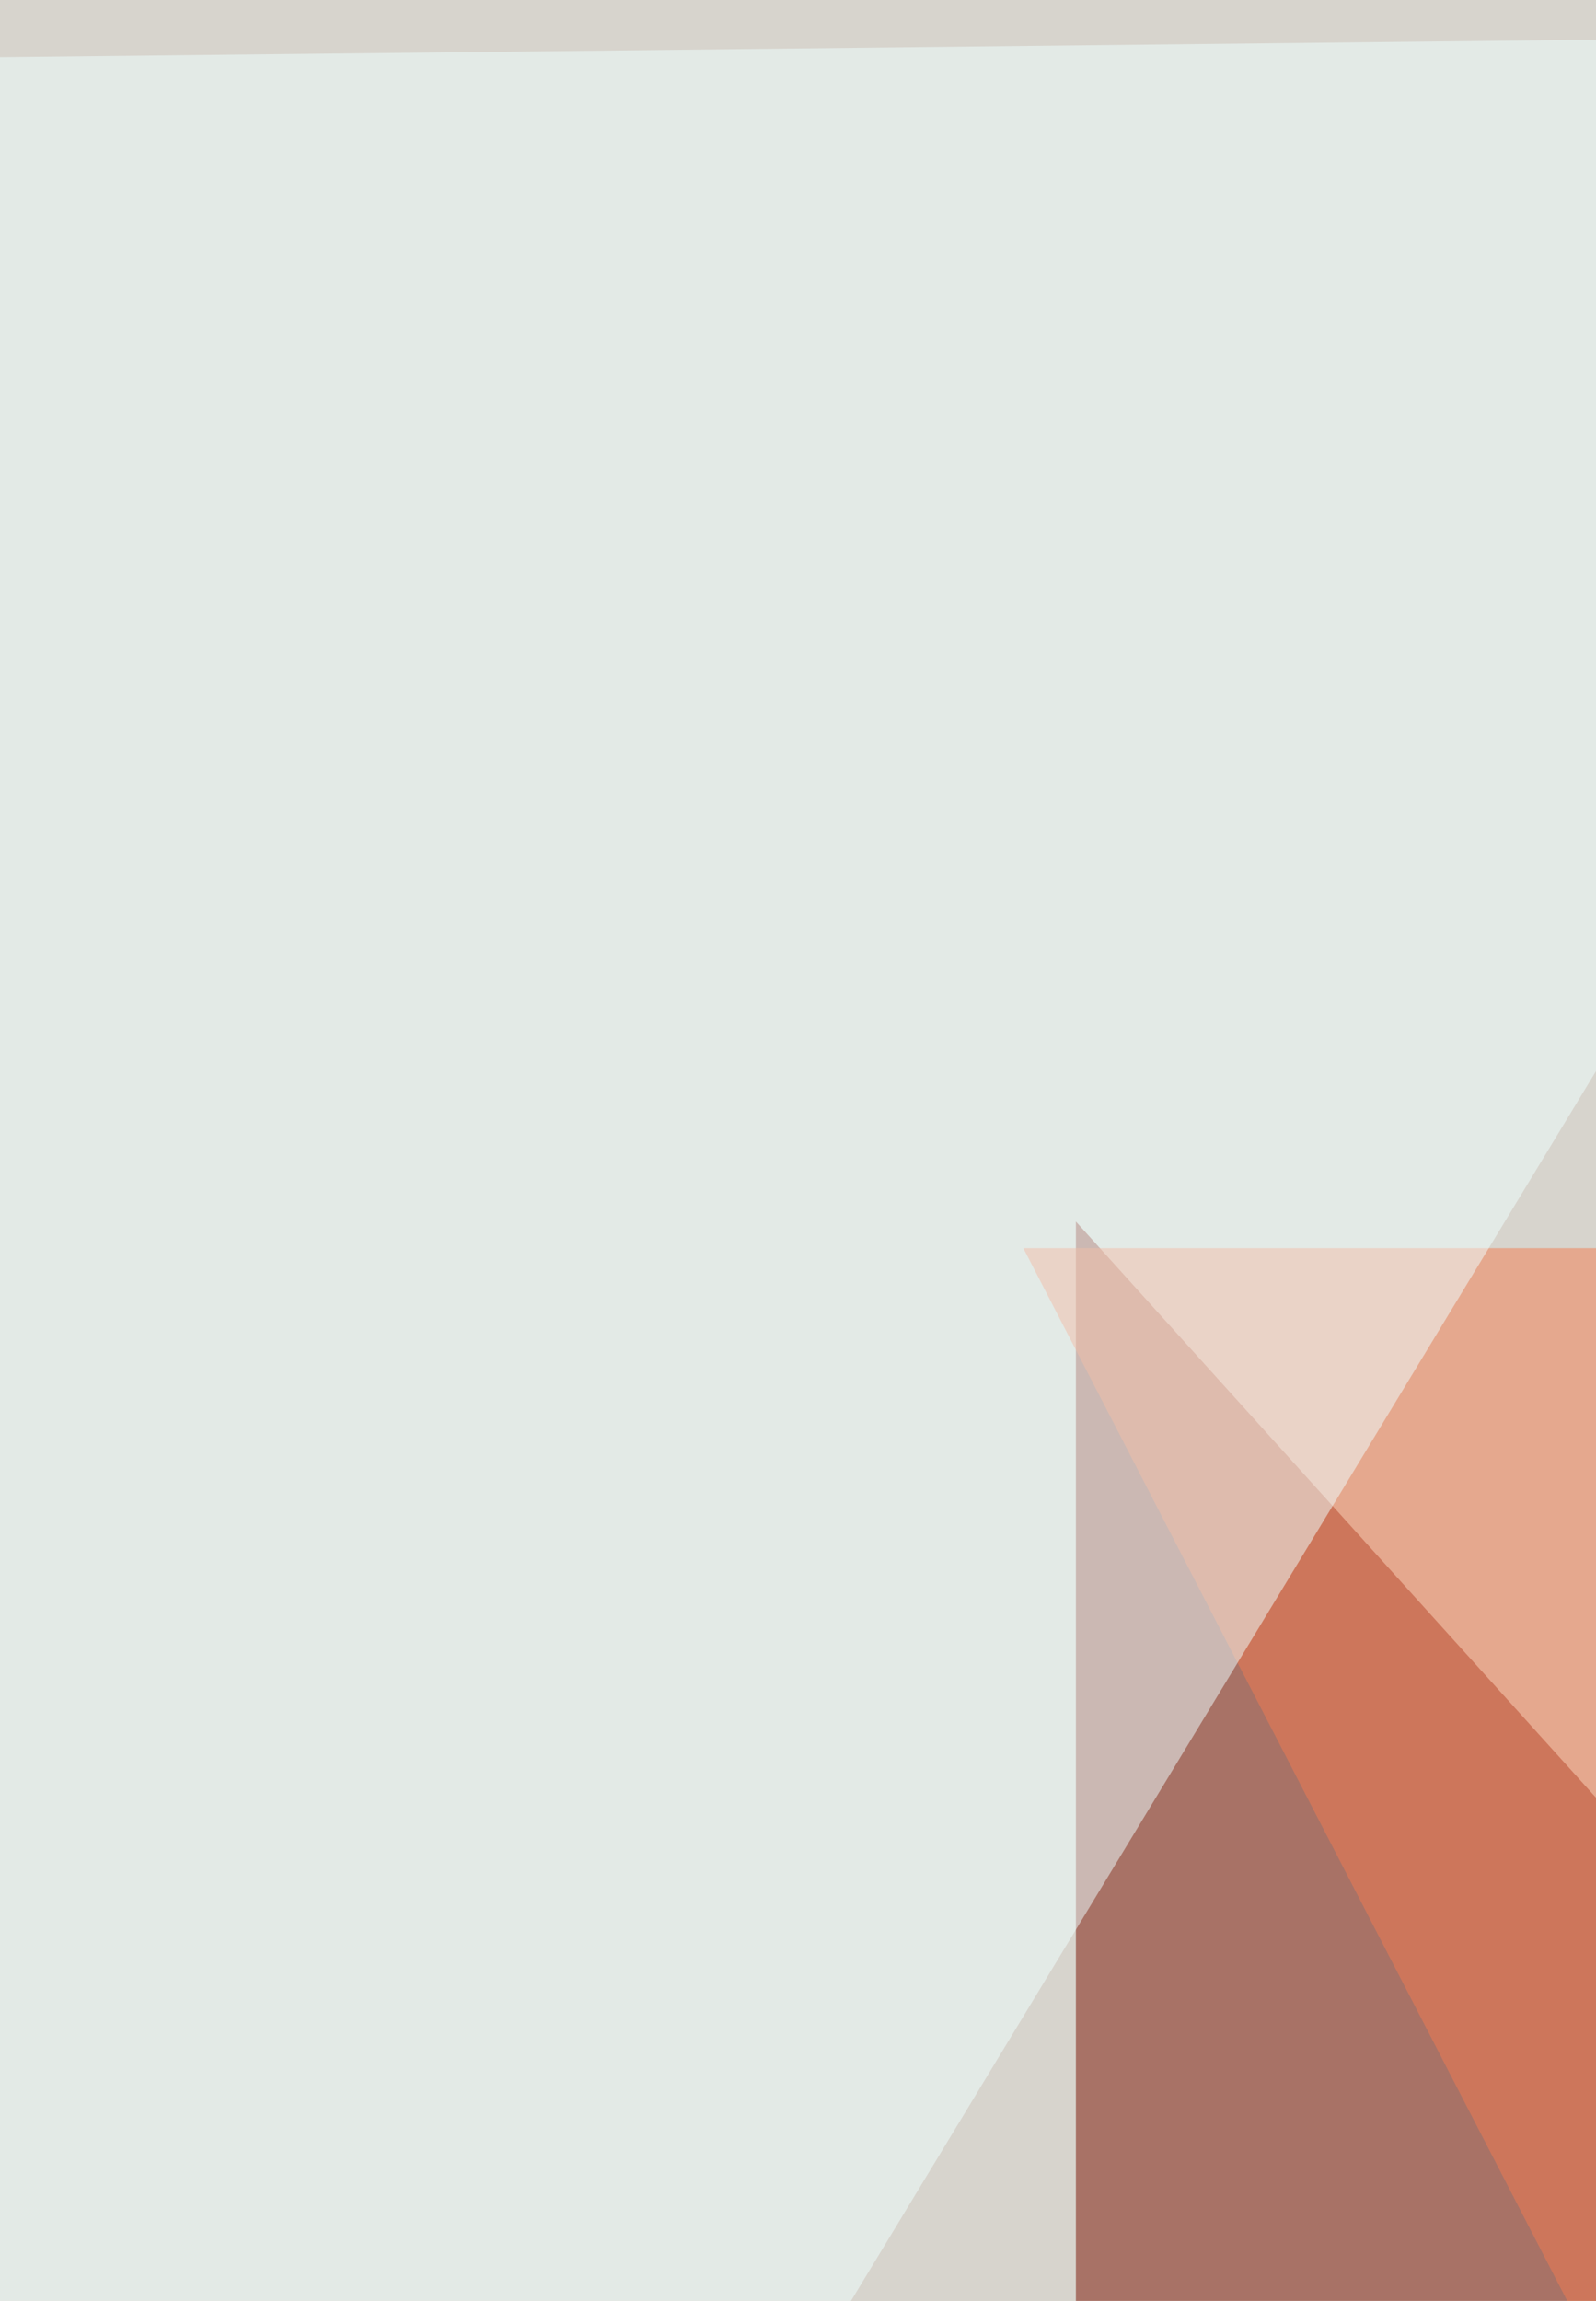 <svg xmlns="http://www.w3.org/2000/svg" width="510" height="735"><filter id="a"><feGaussianBlur stdDeviation="55"/></filter><rect width="100%" height="100%" fill="#d7d4cd"/><g filter="url(#a)"><g fill-opacity=".5"><path fill="#7a1000" d="M343.8 917.6V390.2l472.5 523.2z"/><path fill="#f57d50" d="M643.4 398.7l-59.1 497.8L327 398.7z"/><path fill="azure" d="M-65.4 19L711 10.5 23.2 1145.4z"/><path fill="#fff" d="M715 1145.4l-780.4-130.8 839.5-105.5z"/></g></g></svg>